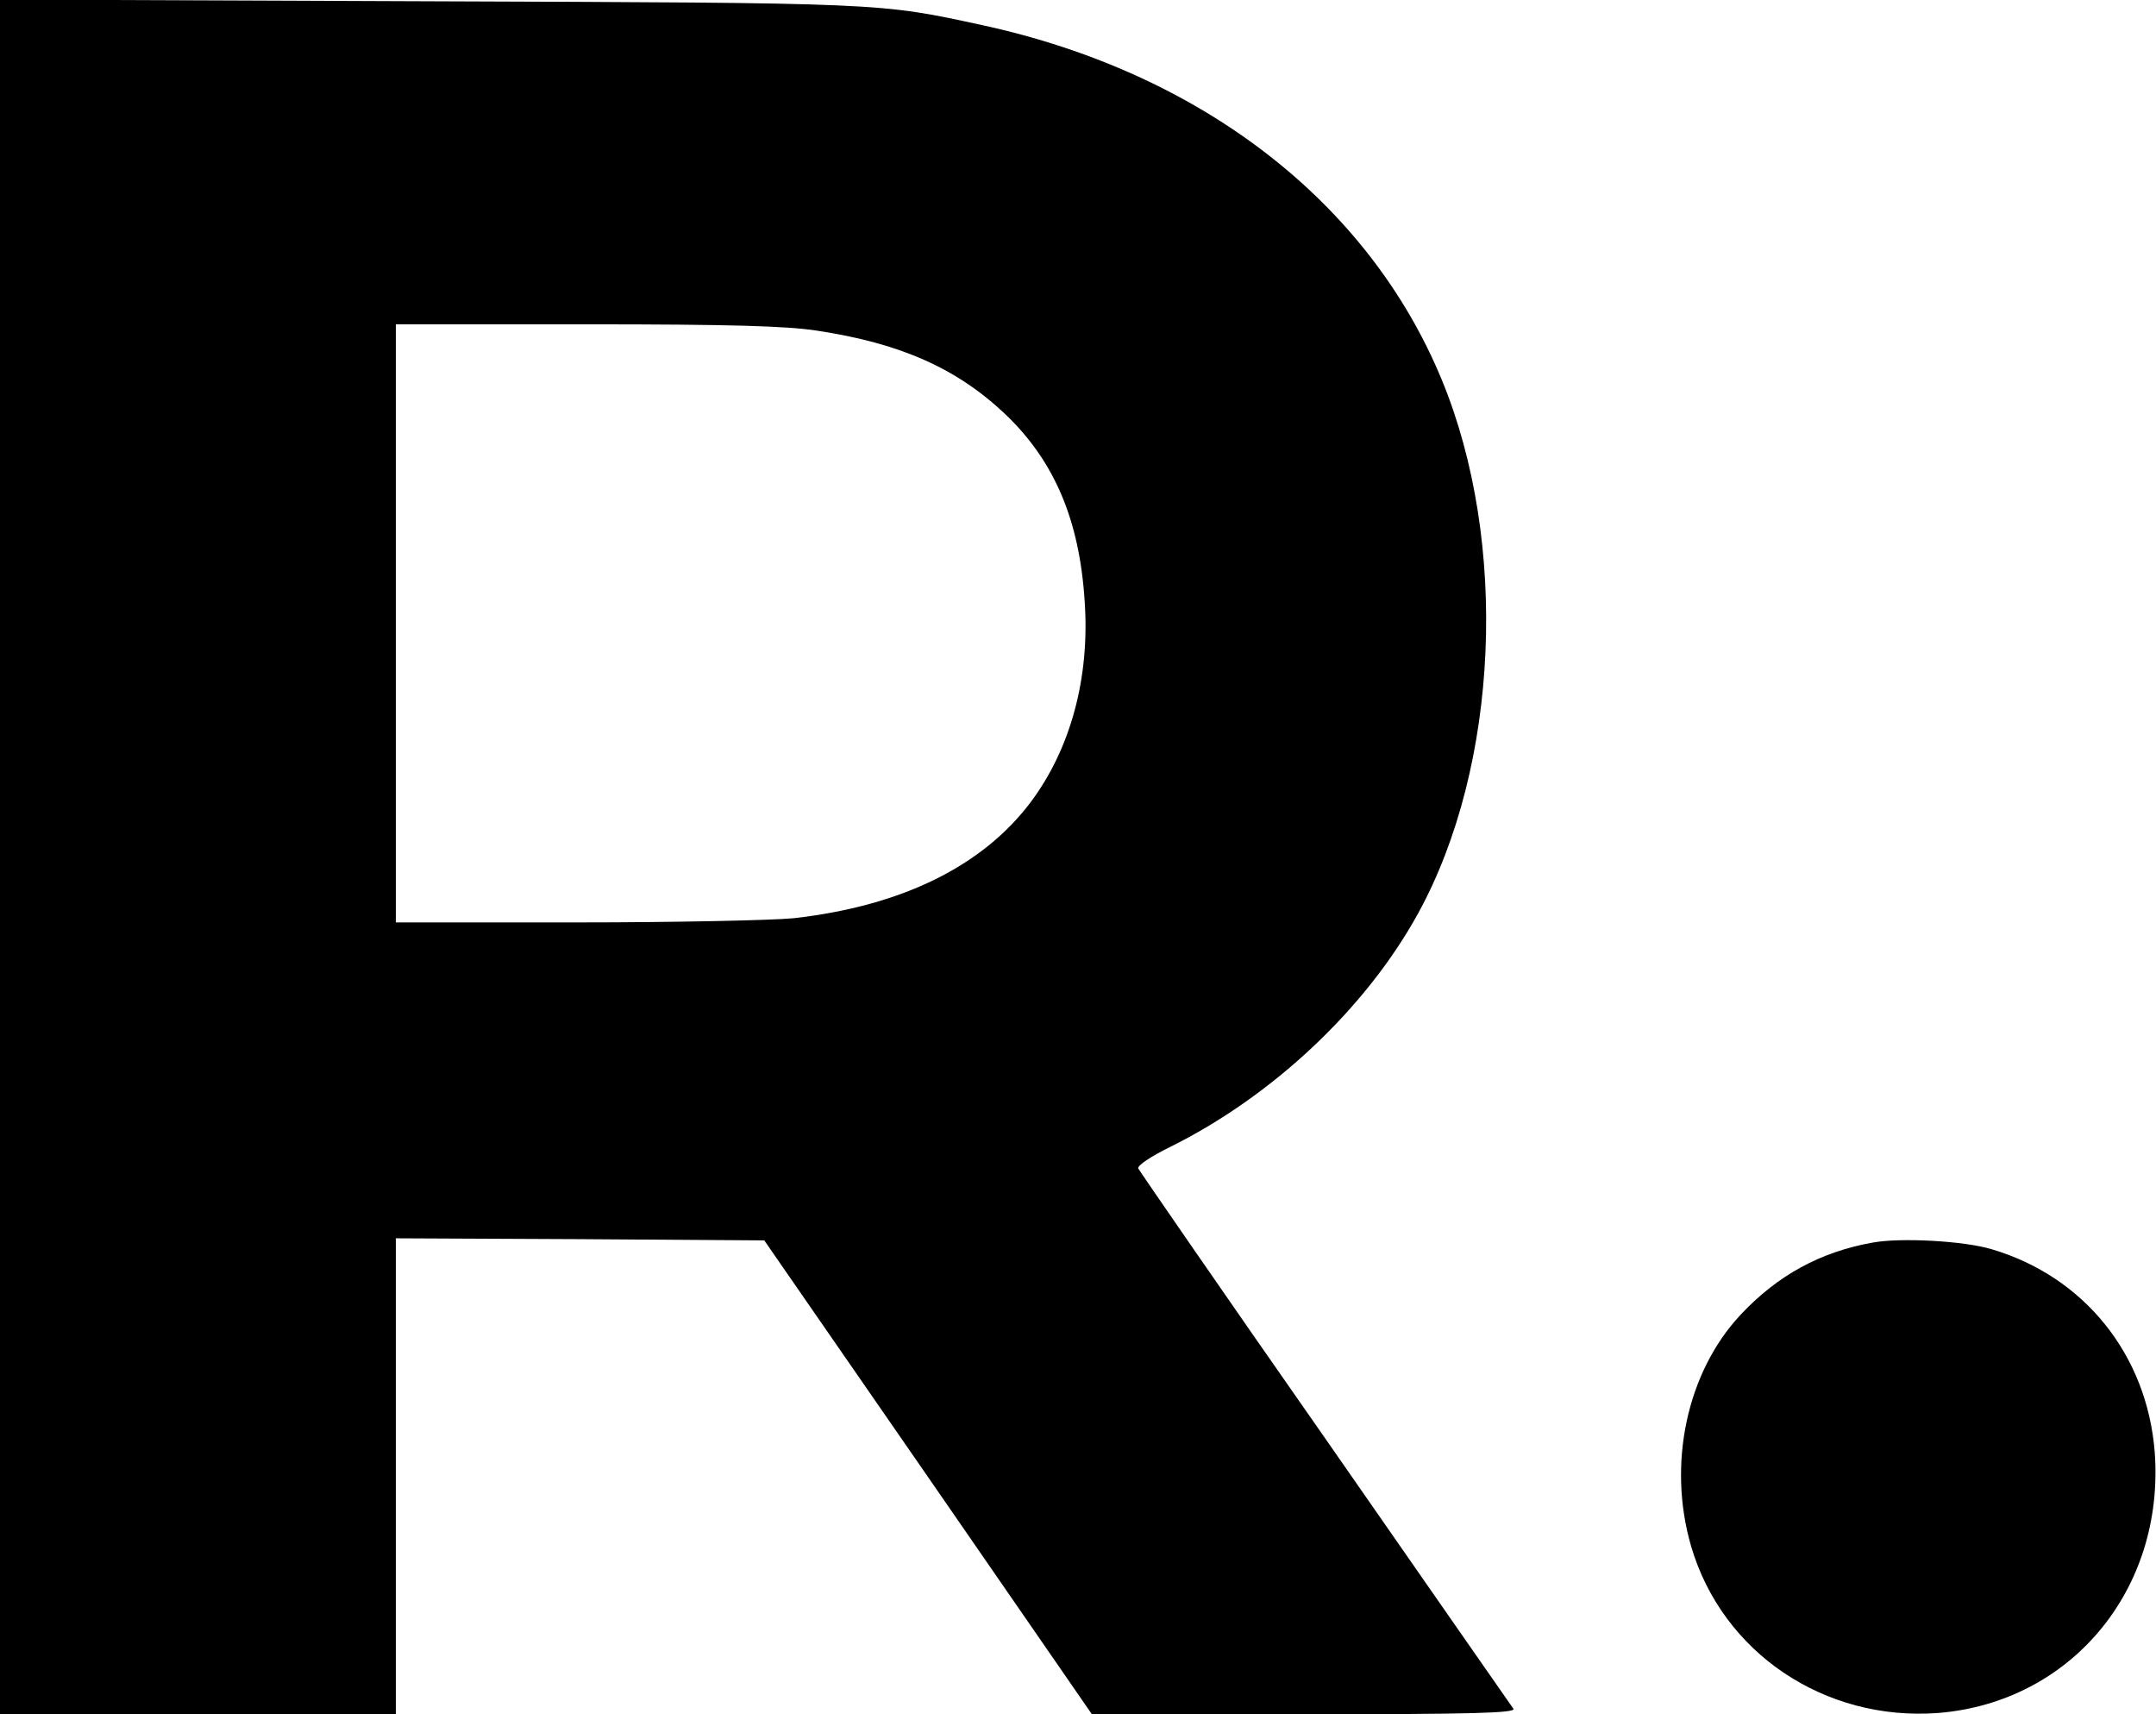 <?xml version="1.0" standalone="no"?>
<!DOCTYPE svg PUBLIC "-//W3C//DTD SVG 20010904//EN"
 "http://www.w3.org/TR/2001/REC-SVG-20010904/DTD/svg10.dtd">
<svg version="1.0" xmlns="http://www.w3.org/2000/svg"
 width="512pt" height="407pt" viewBox="0 0 512 407"
 preserveAspectRatio="xMidYMid meet">

<g transform="translate(0,407) scale(0.1,-0.1)"
fill="#000000" stroke="none">
<path d="M0 2036 l0 -2036 470 0 470 0 0 565 0 565 437 -2 438 -3 389 -562
389 -563 504 0 c401 0 503 3 497 13 -4 6 -206 295 -447 642 -242 346 -441 635
-444 641 -2 7 31 29 74 50 245 121 467 330 591 556 192 350 215 881 56 1266
-174 422 -571 729 -1090 842 -248 54 -236 53 -1321 57 l-1013 4 0 -2035z
m1940 1249 c198 -30 332 -89 448 -199 116 -111 176 -251 188 -446 12 -181 -34
-348 -128 -474 -115 -153 -307 -247 -563 -276 -49 -5 -282 -10 -517 -10 l-428
0 0 710 0 710 453 0 c343 0 475 -4 547 -15z"/>
<path d="M4448 1120 c-125 -22 -227 -78 -315 -172 -127 -136 -174 -354 -117
-549 74 -253 317 -416 586 -396 316 25 539 293 515 619 -18 231 -167 417 -387
482 -66 20 -216 28 -282 16z"/>
</g>
</svg>

